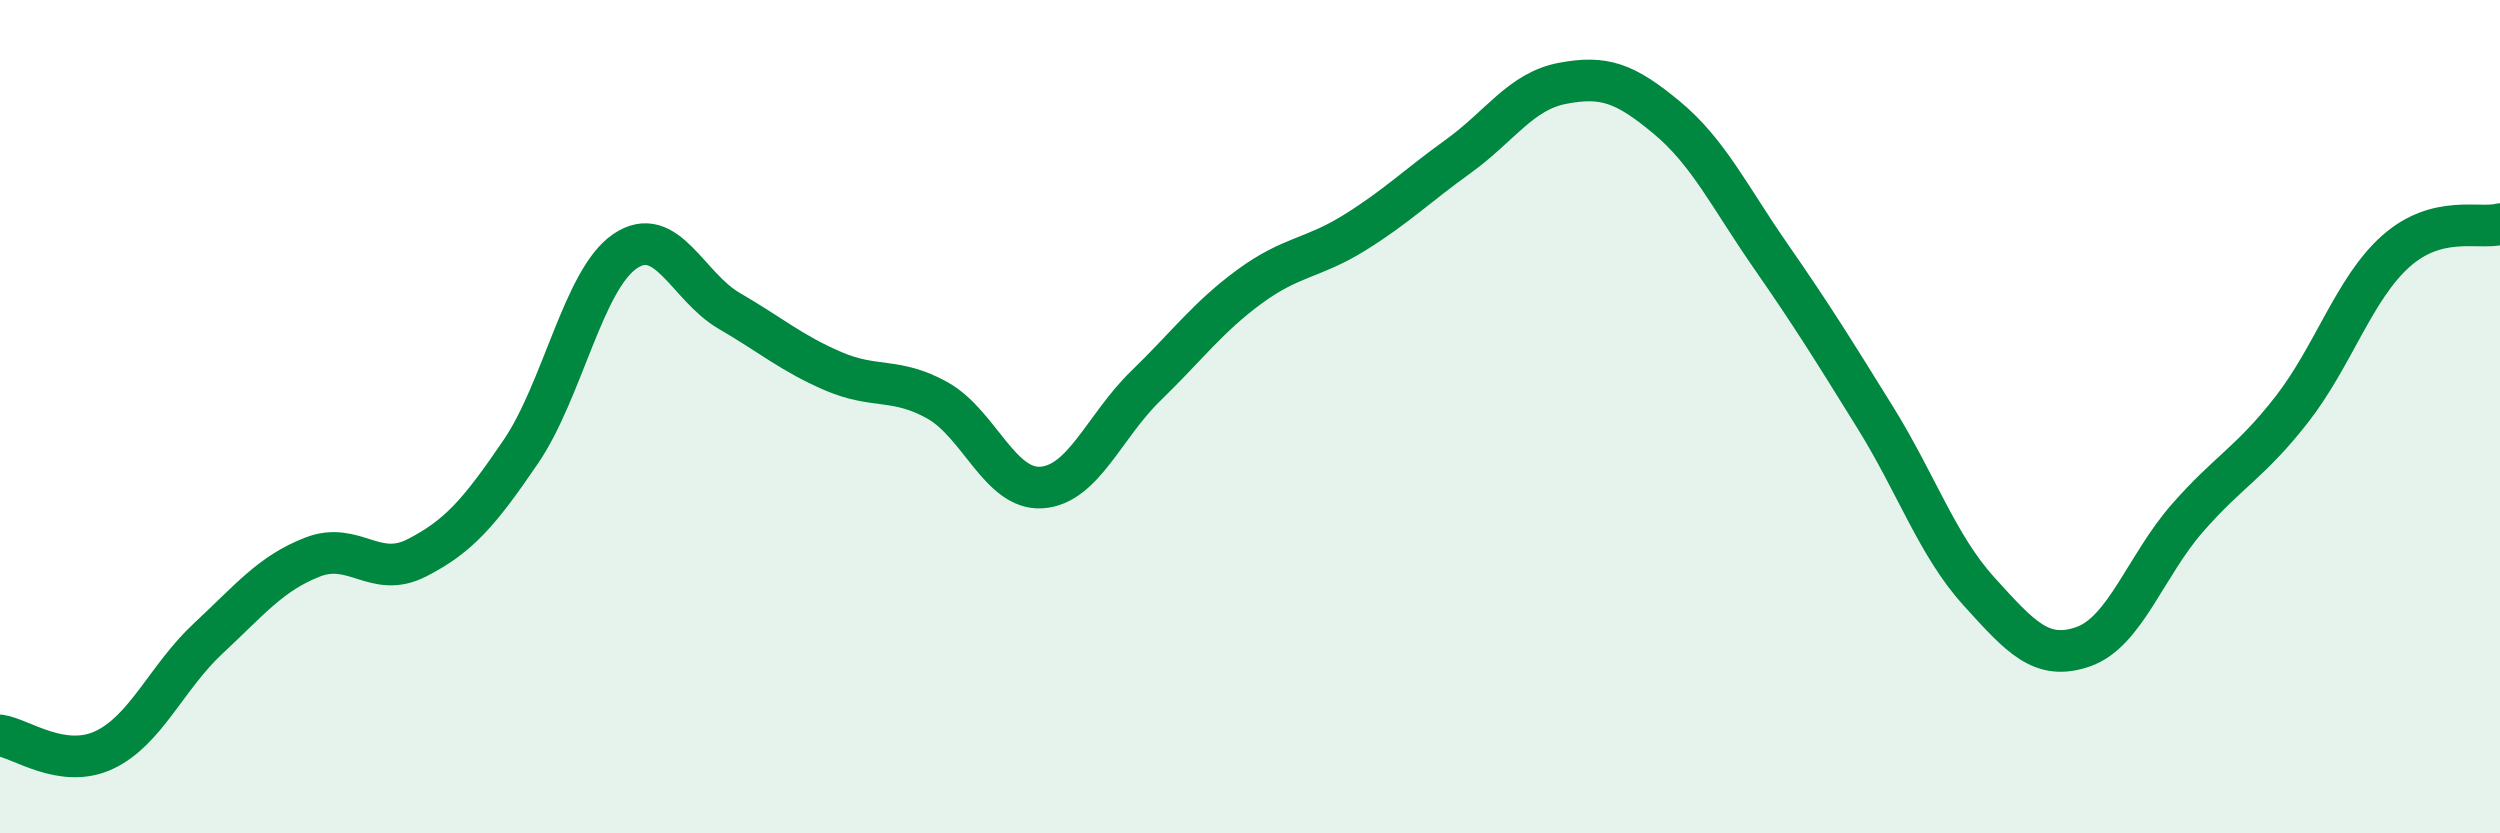 
    <svg width="60" height="20" viewBox="0 0 60 20" xmlns="http://www.w3.org/2000/svg">
      <path
        d="M 0,17.65 C 0.5,17.72 1.5,18.47 2.5,18 C 3.5,17.53 4,16.25 5,15.32 C 6,14.39 6.5,13.76 7.5,13.37 C 8.5,12.98 9,13.9 10,13.39 C 11,12.88 11.5,12.31 12.5,10.84 C 13.5,9.37 14,6.71 15,6.03 C 16,5.35 16.5,6.88 17.5,7.46 C 18.5,8.04 19,8.48 20,8.91 C 21,9.34 21.5,9.05 22.5,9.61 C 23.5,10.17 24,11.77 25,11.7 C 26,11.63 26.5,10.23 27.5,9.26 C 28.5,8.29 29,7.6 30,6.87 C 31,6.14 31.5,6.21 32.5,5.59 C 33.5,4.97 34,4.47 35,3.75 C 36,3.03 36.5,2.19 37.5,2 C 38.5,1.81 39,1.99 40,2.82 C 41,3.65 41.5,4.71 42.5,6.15 C 43.5,7.59 44,8.4 45,10.01 C 46,11.62 46.5,13.1 47.5,14.2 C 48.5,15.3 49,15.87 50,15.52 C 51,15.17 51.5,13.57 52.5,12.43 C 53.5,11.29 54,11.11 55,9.83 C 56,8.55 56.5,6.92 57.5,6.03 C 58.5,5.14 59.5,5.51 60,5.38L60 20L0 20Z"
        fill="#008740"
        opacity="0.1"
        stroke-linecap="round"
        stroke-linejoin="round"
      />
      <path
        d="M 0,17.65 C 0.5,17.72 1.5,18.47 2.5,18 C 3.5,17.53 4,16.25 5,15.32 C 6,14.39 6.5,13.76 7.5,13.37 C 8.5,12.98 9,13.9 10,13.39 C 11,12.88 11.5,12.31 12.5,10.84 C 13.5,9.37 14,6.71 15,6.03 C 16,5.35 16.5,6.88 17.5,7.46 C 18.5,8.04 19,8.48 20,8.91 C 21,9.34 21.5,9.05 22.5,9.61 C 23.5,10.17 24,11.77 25,11.7 C 26,11.63 26.5,10.23 27.5,9.26 C 28.5,8.29 29,7.6 30,6.87 C 31,6.14 31.5,6.21 32.5,5.59 C 33.5,4.97 34,4.47 35,3.75 C 36,3.03 36.5,2.19 37.5,2 C 38.5,1.81 39,1.99 40,2.82 C 41,3.65 41.5,4.71 42.5,6.15 C 43.5,7.59 44,8.4 45,10.01 C 46,11.62 46.5,13.1 47.5,14.2 C 48.5,15.3 49,15.87 50,15.52 C 51,15.17 51.5,13.57 52.5,12.43 C 53.5,11.29 54,11.11 55,9.83 C 56,8.55 56.5,6.92 57.5,6.03 C 58.5,5.14 59.5,5.51 60,5.38"
        stroke="#008740"
        stroke-width="1"
        fill="none"
        stroke-linecap="round"
        stroke-linejoin="round"
      />
    </svg>
  